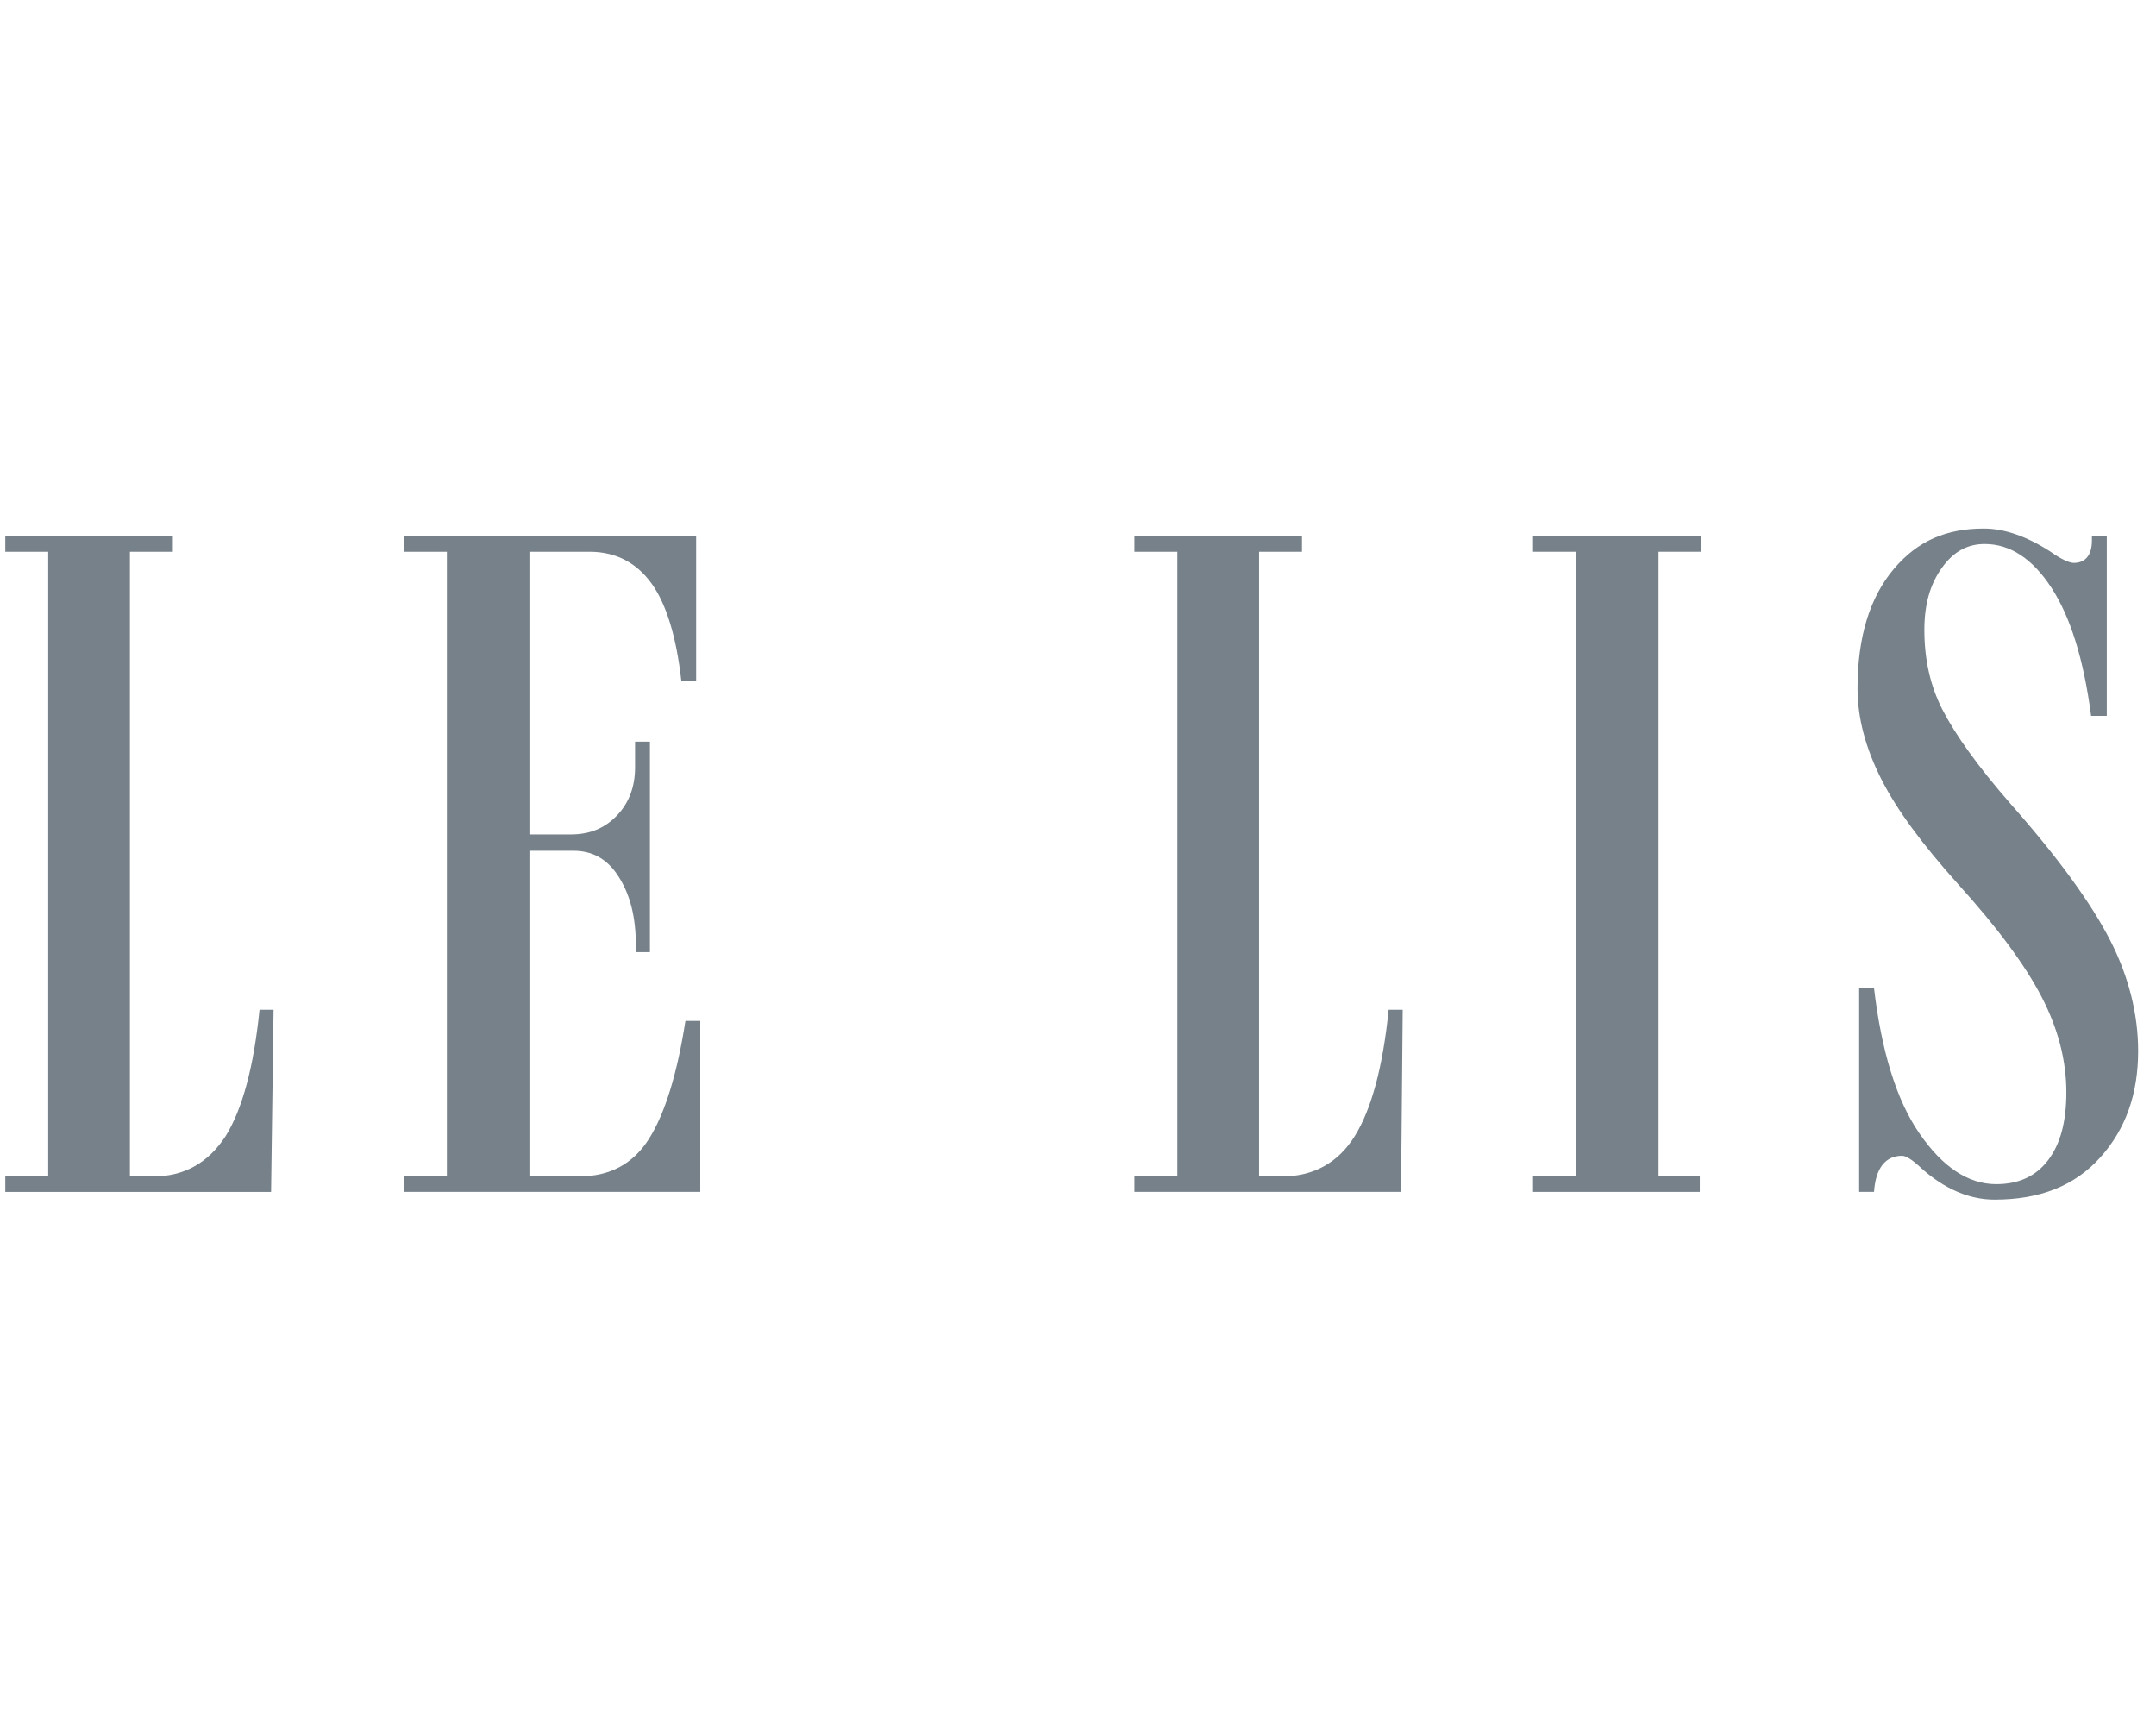 <svg width="70" height="56" viewBox="0 0 70 56" fill="none" xmlns="http://www.w3.org/2000/svg">
<path d="M8.882 32.781L8.801 38.694H0.172V38.192H1.565V17.913H0.172V17.411H5.612V17.913H4.218V38.192H4.969C5.987 38.192 6.764 37.746 7.327 36.881C7.863 36.016 8.238 34.65 8.426 32.781H8.882V32.781Z" fill="#76818A"/>
<path d="M22.709 38.693H13.115V38.191H14.509V17.912H13.115V17.41H22.602V22.096H22.12C21.959 20.674 21.637 19.614 21.155 18.944C20.672 18.275 20.003 17.912 19.145 17.912H17.189V27.089H18.529C19.145 27.089 19.627 26.894 20.029 26.476C20.431 26.057 20.619 25.527 20.619 24.914V24.077H21.101V30.911H20.646V30.716C20.646 29.767 20.458 29.042 20.083 28.456C19.708 27.87 19.225 27.619 18.609 27.619H17.189V38.191H18.797C19.815 38.191 20.565 37.773 21.075 36.964C21.584 36.155 21.986 34.872 22.254 33.142H22.736V38.693H22.709Z" fill="#76818A"/>
<path d="M45.542 32.78L45.488 38.693H36.832V38.191H38.226V17.912H36.832V17.41H42.272V17.912H40.879V38.191H41.629C42.647 38.191 43.451 37.745 43.987 36.88C44.523 36.016 44.898 34.649 45.086 32.78H45.542V32.78Z" fill="#76818A"/>
<path d="M55.242 17.912H53.849V38.191H55.189V38.693H49.775V38.191H51.169V17.912H49.775V17.41H55.216V17.912H55.242Z" fill="#76818A"/>
<path d="M67.893 23.24C67.651 21.399 67.223 20.032 66.606 19.083C65.99 18.135 65.266 17.661 64.436 17.661C63.873 17.661 63.417 17.912 63.042 18.442C62.667 18.972 62.479 19.613 62.479 20.45C62.479 21.399 62.667 22.263 63.069 23.044C63.471 23.825 64.194 24.857 65.293 26.113C66.821 27.842 67.893 29.32 68.509 30.52C69.125 31.719 69.42 32.947 69.42 34.118C69.42 35.513 69.018 36.657 68.188 37.577C67.357 38.498 66.231 38.944 64.757 38.944C63.953 38.944 63.149 38.609 62.399 37.94C62.104 37.661 61.89 37.521 61.756 37.521C61.22 37.521 60.898 37.912 60.845 38.693H60.362V32.082H60.845C61.086 34.118 61.568 35.708 62.319 36.796C63.069 37.884 63.9 38.442 64.811 38.442C65.534 38.442 66.097 38.191 66.499 37.661C66.901 37.131 67.089 36.406 67.089 35.457C67.089 34.425 66.821 33.393 66.285 32.361C65.749 31.329 64.864 30.129 63.578 28.707C62.426 27.424 61.595 26.308 61.086 25.304C60.577 24.3 60.309 23.323 60.309 22.347C60.309 20.673 60.711 19.39 61.488 18.47C62.265 17.549 63.203 17.159 64.409 17.159C65.079 17.159 65.802 17.41 66.579 17.912C66.928 18.163 67.196 18.274 67.33 18.274C67.705 18.274 67.919 18.023 67.919 17.549V17.41H68.402V23.24H67.893V23.24Z" fill="#76818A"/>
</svg>
